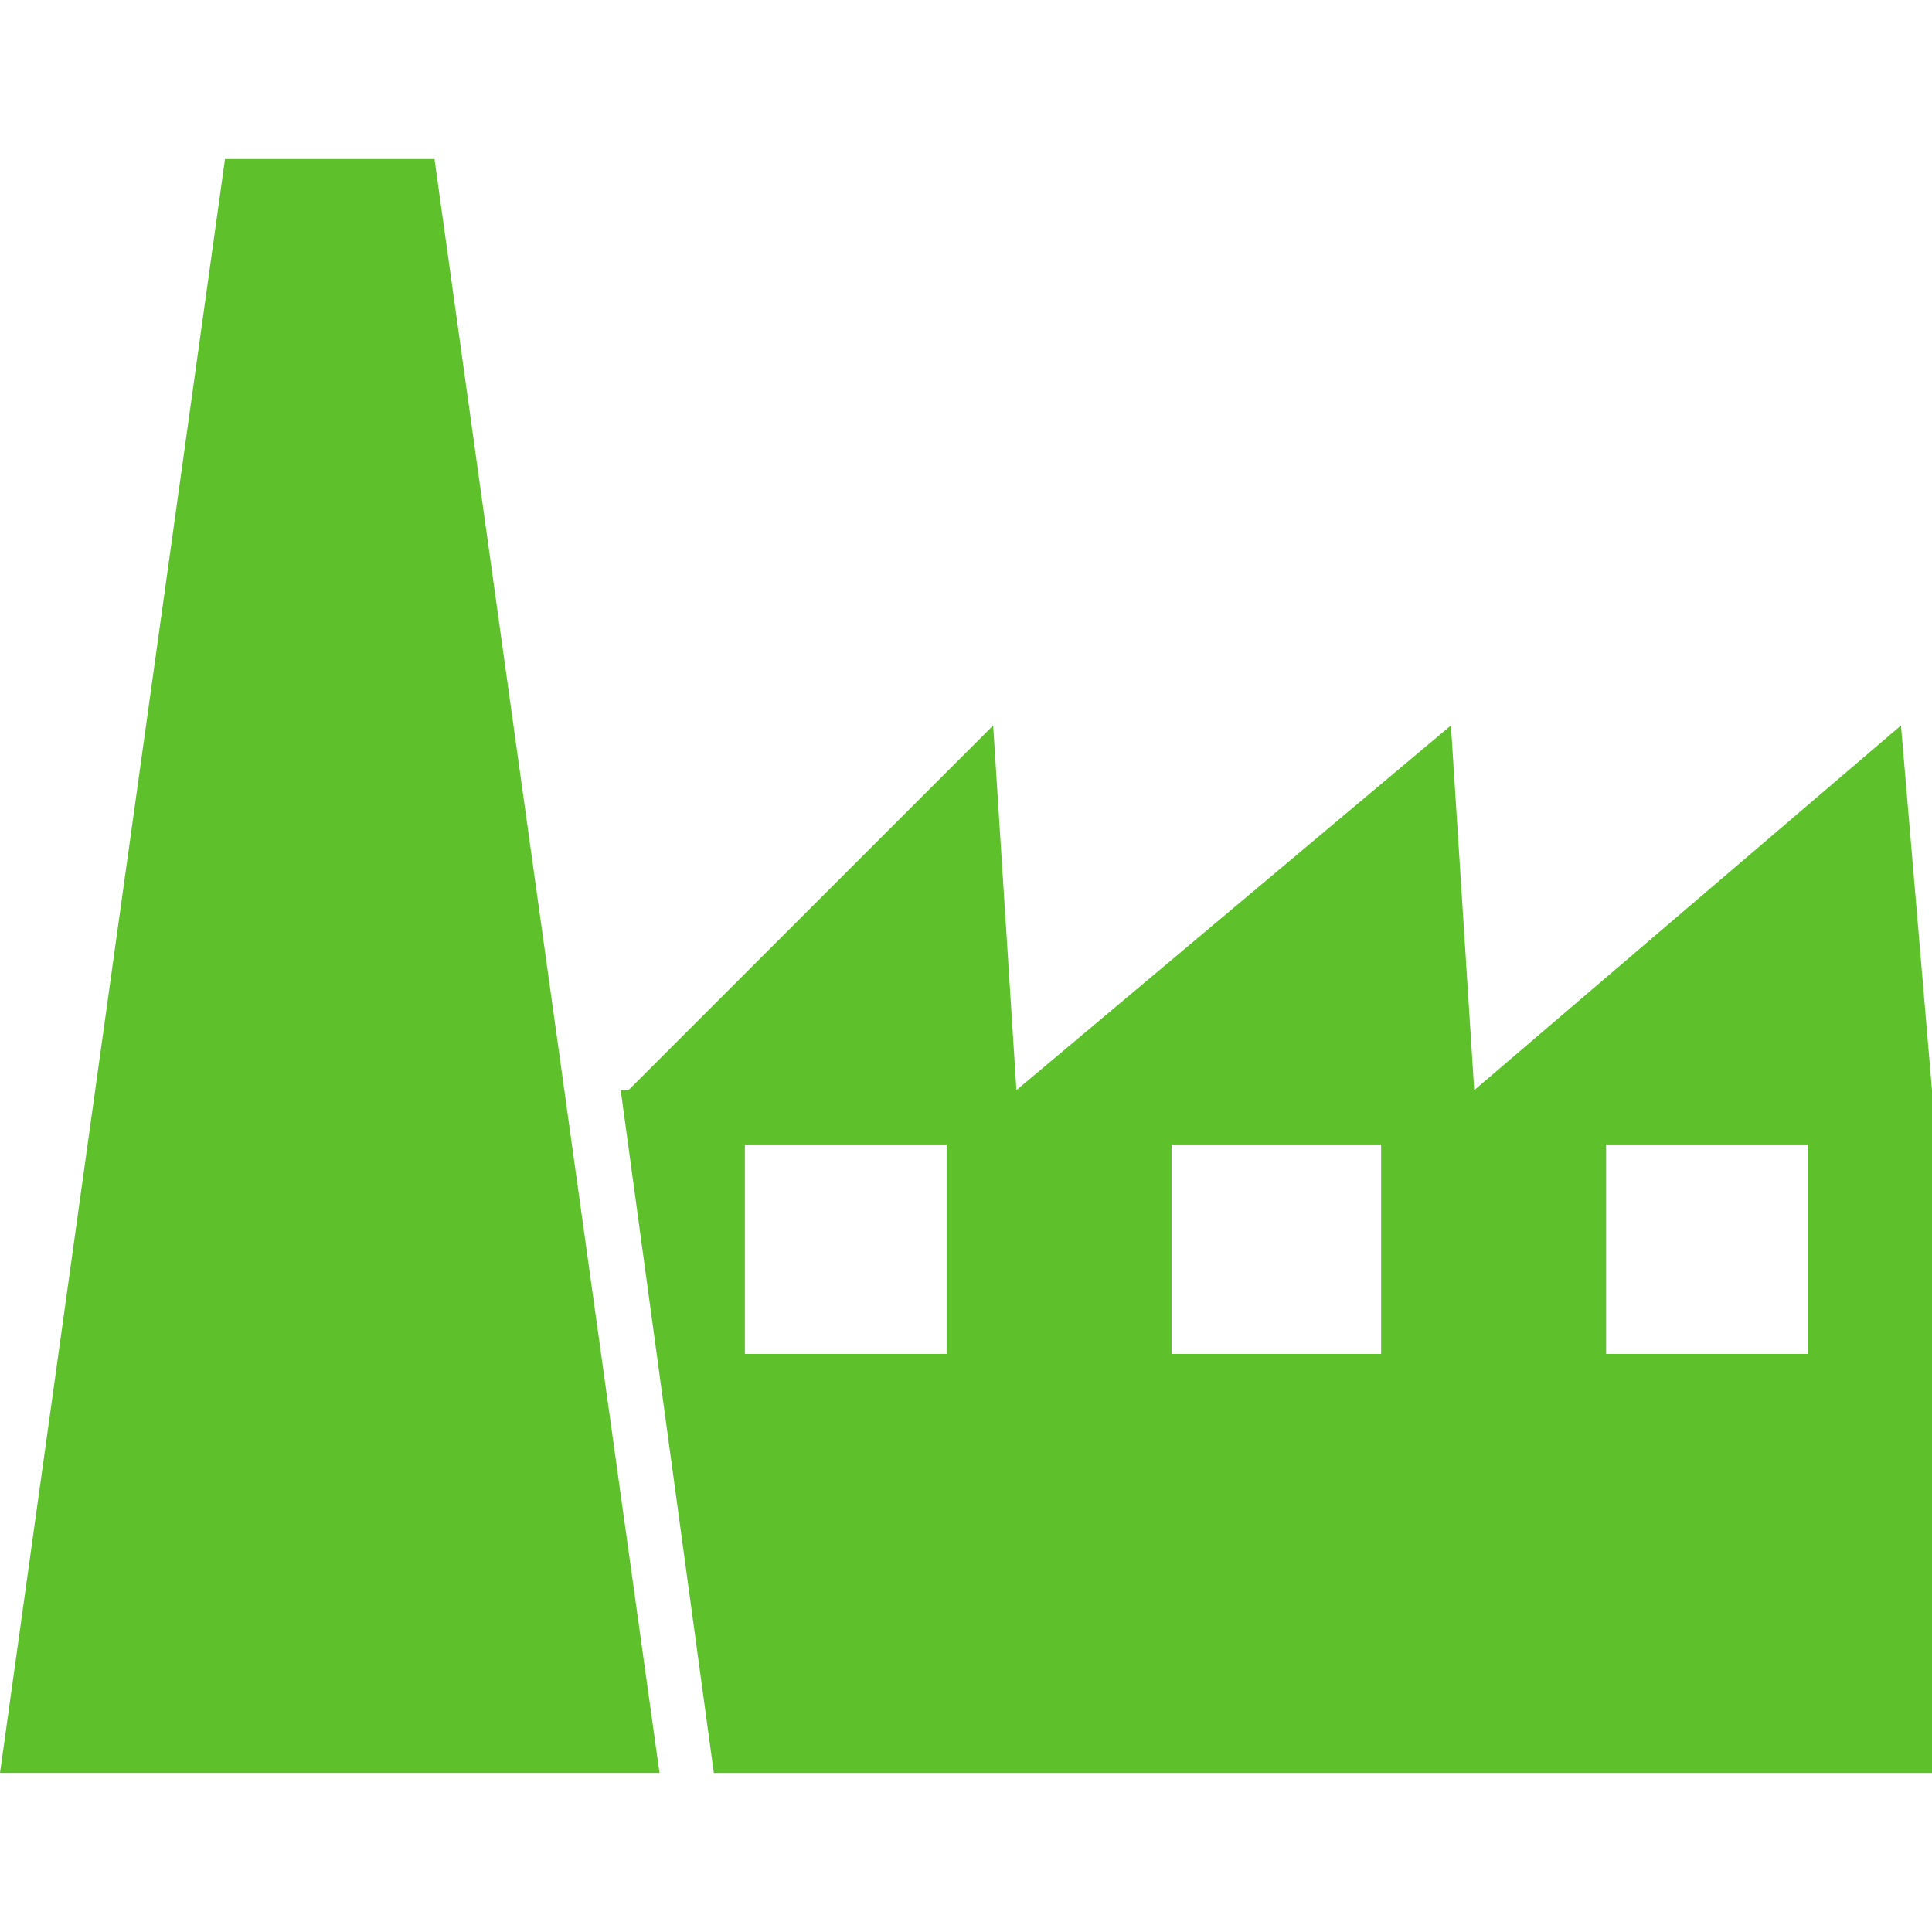 <?xml version="1.0" encoding="UTF-8"?> <svg xmlns="http://www.w3.org/2000/svg" width="50" height="50" viewBox="0 0 50 50" fill="none"> <g clip-path="url(#clip0_6:163)"> <path fill-rule="evenodd" clip-rule="evenodd" d="M11.245 4.116L17.068 45.883C11.245 45.883 5.622 45.883 0 45.883L5.823 4.116H11.245Z" fill="#5EC12C"></path> <path fill-rule="evenodd" clip-rule="evenodd" d="M16.064 28.213H16.265L25.703 18.775L26.305 28.213L37.55 18.775L38.153 28.213L49.197 18.775L50 28.213V45.884H18.474L16.064 28.213ZM19.277 29.619H24.498V35.04H19.277V29.619ZM41.566 29.619H46.787V35.04H41.566V29.619ZM30.321 29.619H35.743V35.04H30.321V29.619Z" fill="#5EC12C"></path> </g> <defs> <clipPath id="clip0_6:163"> <rect width="50" height="50" fill="white"></rect> </clipPath> </defs> </svg> 